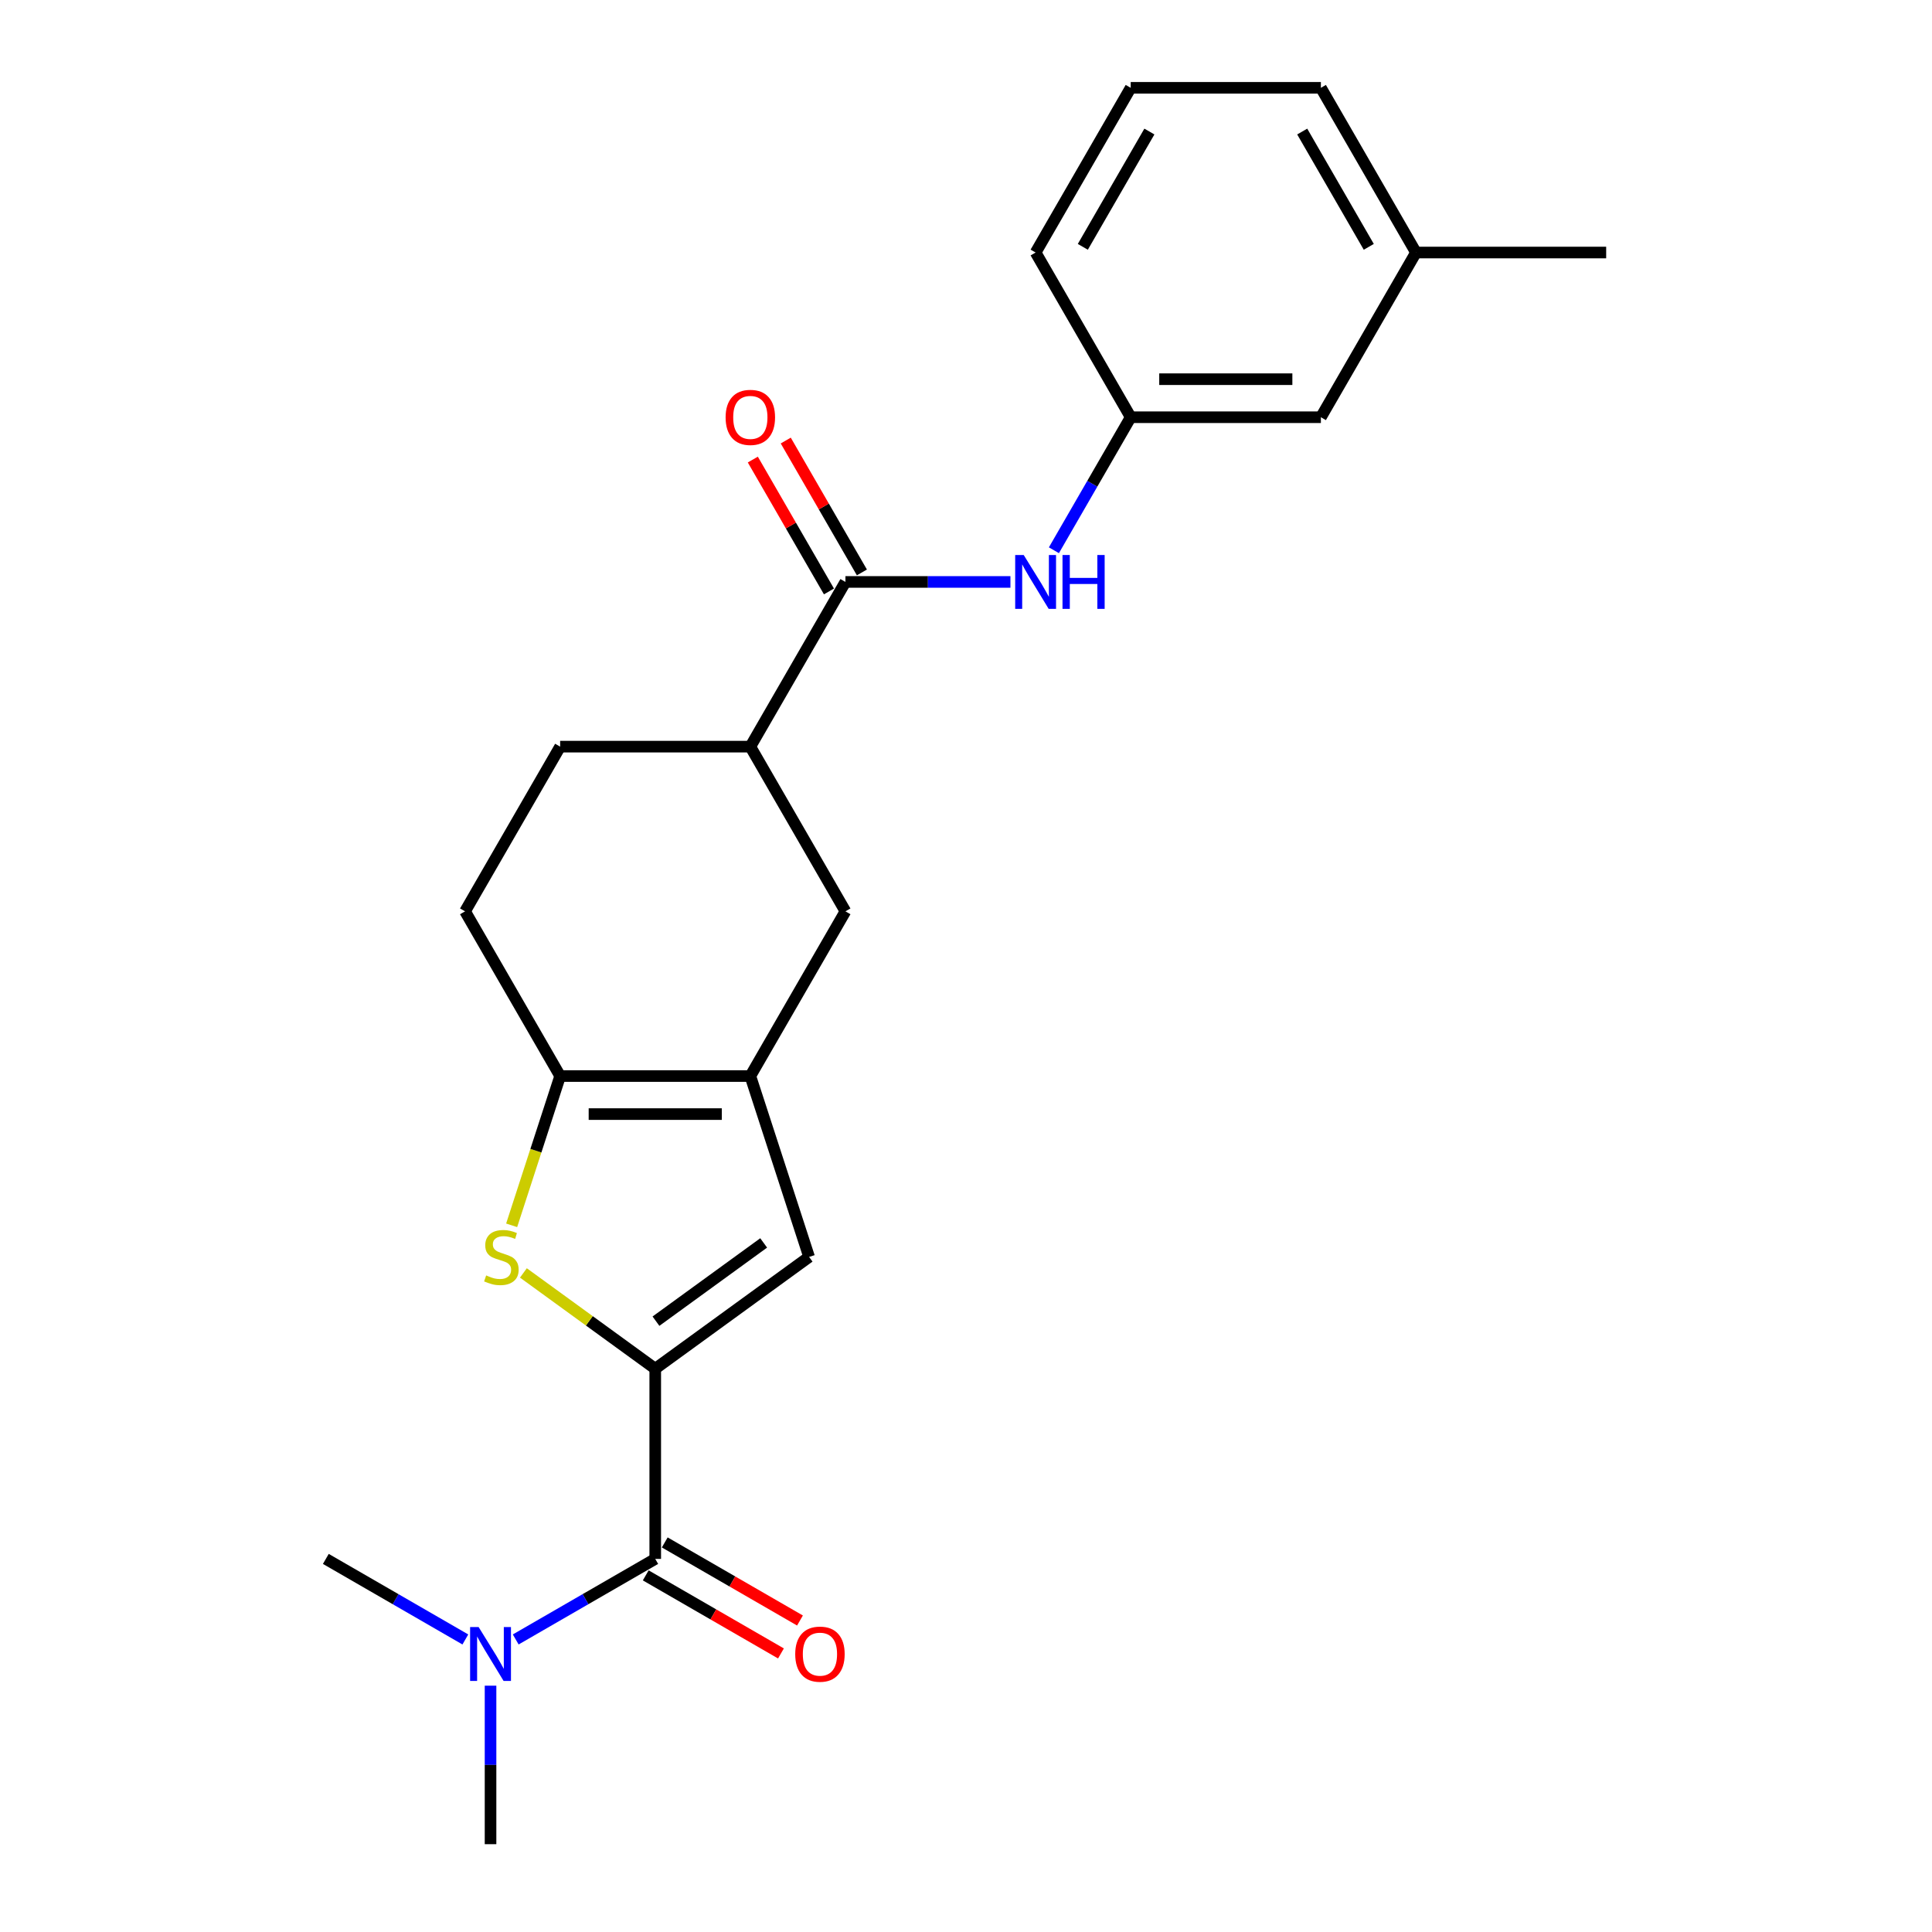 <?xml version='1.0' encoding='iso-8859-1'?>
<svg version='1.1' baseProfile='full'
              xmlns='http://www.w3.org/2000/svg'
                      xmlns:rdkit='http://www.rdkit.org/xml'
                      xmlns:xlink='http://www.w3.org/1999/xlink'
                  xml:space='preserve'
width='1000px' height='1000px' viewBox='0 0 1000 1000'>
<!-- END OF HEADER -->
<rect style='opacity:1.0;fill:#FFFFFF;stroke:none' width='1000' height='1000' x='0' y='0'> </rect>
<path class='bond-0' d='M 339.152,708.446 L 305.032,683.656' style='fill:none;fill-rule:evenodd;stroke:#000000;stroke-width:6px;stroke-linecap:butt;stroke-linejoin:miter;stroke-opacity:1' />
<path class='bond-0' d='M 305.032,683.656 L 270.912,658.867' style='fill:none;fill-rule:evenodd;stroke:#CCCC00;stroke-width:6px;stroke-linecap:butt;stroke-linejoin:miter;stroke-opacity:1' />
<path class='bond-3' d='M 339.152,708.446 L 418.791,650.585' style='fill:none;fill-rule:evenodd;stroke:#000000;stroke-width:6px;stroke-linecap:butt;stroke-linejoin:miter;stroke-opacity:1' />
<path class='bond-3' d='M 339.526,683.839 L 395.273,643.336' style='fill:none;fill-rule:evenodd;stroke:#000000;stroke-width:6px;stroke-linecap:butt;stroke-linejoin:miter;stroke-opacity:1' />
<path class='bond-4' d='M 339.152,708.446 L 339.152,806.886' style='fill:none;fill-rule:evenodd;stroke:#000000;stroke-width:6px;stroke-linecap:butt;stroke-linejoin:miter;stroke-opacity:1' />
<path class='bond-2' d='M 264.828,634.224 L 277.38,595.593' style='fill:none;fill-rule:evenodd;stroke:#CCCC00;stroke-width:6px;stroke-linecap:butt;stroke-linejoin:miter;stroke-opacity:1' />
<path class='bond-2' d='M 277.38,595.593 L 289.932,556.963' style='fill:none;fill-rule:evenodd;stroke:#000000;stroke-width:6px;stroke-linecap:butt;stroke-linejoin:miter;stroke-opacity:1' />
<path class='bond-1' d='M 388.372,556.963 L 418.791,650.585' style='fill:none;fill-rule:evenodd;stroke:#000000;stroke-width:6px;stroke-linecap:butt;stroke-linejoin:miter;stroke-opacity:1' />
<path class='bond-7' d='M 388.372,556.963 L 437.592,471.711' style='fill:none;fill-rule:evenodd;stroke:#000000;stroke-width:6px;stroke-linecap:butt;stroke-linejoin:miter;stroke-opacity:1' />
<path class='bond-23' d='M 388.372,556.963 L 289.932,556.963' style='fill:none;fill-rule:evenodd;stroke:#000000;stroke-width:6px;stroke-linecap:butt;stroke-linejoin:miter;stroke-opacity:1' />
<path class='bond-23' d='M 373.606,576.651 L 304.698,576.651' style='fill:none;fill-rule:evenodd;stroke:#000000;stroke-width:6px;stroke-linecap:butt;stroke-linejoin:miter;stroke-opacity:1' />
<path class='bond-11' d='M 289.932,556.963 L 240.712,471.711' style='fill:none;fill-rule:evenodd;stroke:#000000;stroke-width:6px;stroke-linecap:butt;stroke-linejoin:miter;stroke-opacity:1' />
<path class='bond-9' d='M 339.152,806.886 L 303.043,827.733' style='fill:none;fill-rule:evenodd;stroke:#000000;stroke-width:6px;stroke-linecap:butt;stroke-linejoin:miter;stroke-opacity:1' />
<path class='bond-9' d='M 303.043,827.733 L 266.934,848.581' style='fill:none;fill-rule:evenodd;stroke:#0000FF;stroke-width:6px;stroke-linecap:butt;stroke-linejoin:miter;stroke-opacity:1' />
<path class='bond-10' d='M 334.23,815.411 L 369.226,835.616' style='fill:none;fill-rule:evenodd;stroke:#000000;stroke-width:6px;stroke-linecap:butt;stroke-linejoin:miter;stroke-opacity:1' />
<path class='bond-10' d='M 369.226,835.616 L 404.223,855.821' style='fill:none;fill-rule:evenodd;stroke:#FF0000;stroke-width:6px;stroke-linecap:butt;stroke-linejoin:miter;stroke-opacity:1' />
<path class='bond-10' d='M 344.074,798.361 L 379.07,818.566' style='fill:none;fill-rule:evenodd;stroke:#000000;stroke-width:6px;stroke-linecap:butt;stroke-linejoin:miter;stroke-opacity:1' />
<path class='bond-10' d='M 379.07,818.566 L 414.067,838.771' style='fill:none;fill-rule:evenodd;stroke:#FF0000;stroke-width:6px;stroke-linecap:butt;stroke-linejoin:miter;stroke-opacity:1' />
<path class='bond-5' d='M 437.592,301.209 L 388.372,386.46' style='fill:none;fill-rule:evenodd;stroke:#000000;stroke-width:6px;stroke-linecap:butt;stroke-linejoin:miter;stroke-opacity:1' />
<path class='bond-6' d='M 437.592,301.209 L 480.295,301.209' style='fill:none;fill-rule:evenodd;stroke:#000000;stroke-width:6px;stroke-linecap:butt;stroke-linejoin:miter;stroke-opacity:1' />
<path class='bond-6' d='M 480.295,301.209 L 522.998,301.209' style='fill:none;fill-rule:evenodd;stroke:#0000FF;stroke-width:6px;stroke-linecap:butt;stroke-linejoin:miter;stroke-opacity:1' />
<path class='bond-12' d='M 446.117,296.287 L 426.412,262.156' style='fill:none;fill-rule:evenodd;stroke:#000000;stroke-width:6px;stroke-linecap:butt;stroke-linejoin:miter;stroke-opacity:1' />
<path class='bond-12' d='M 426.412,262.156 L 406.707,228.026' style='fill:none;fill-rule:evenodd;stroke:#FF0000;stroke-width:6px;stroke-linecap:butt;stroke-linejoin:miter;stroke-opacity:1' />
<path class='bond-12' d='M 429.067,306.131 L 409.361,272' style='fill:none;fill-rule:evenodd;stroke:#000000;stroke-width:6px;stroke-linecap:butt;stroke-linejoin:miter;stroke-opacity:1' />
<path class='bond-12' d='M 409.361,272 L 389.656,237.87' style='fill:none;fill-rule:evenodd;stroke:#FF0000;stroke-width:6px;stroke-linecap:butt;stroke-linejoin:miter;stroke-opacity:1' />
<path class='bond-13' d='M 545.5,284.809 L 565.376,250.383' style='fill:none;fill-rule:evenodd;stroke:#0000FF;stroke-width:6px;stroke-linecap:butt;stroke-linejoin:miter;stroke-opacity:1' />
<path class='bond-13' d='M 565.376,250.383 L 585.251,215.957' style='fill:none;fill-rule:evenodd;stroke:#000000;stroke-width:6px;stroke-linecap:butt;stroke-linejoin:miter;stroke-opacity:1' />
<path class='bond-8' d='M 437.592,471.711 L 388.372,386.46' style='fill:none;fill-rule:evenodd;stroke:#000000;stroke-width:6px;stroke-linecap:butt;stroke-linejoin:miter;stroke-opacity:1' />
<path class='bond-24' d='M 388.372,386.46 L 289.932,386.46' style='fill:none;fill-rule:evenodd;stroke:#000000;stroke-width:6px;stroke-linecap:butt;stroke-linejoin:miter;stroke-opacity:1' />
<path class='bond-18' d='M 253.901,872.506 L 253.901,913.526' style='fill:none;fill-rule:evenodd;stroke:#0000FF;stroke-width:6px;stroke-linecap:butt;stroke-linejoin:miter;stroke-opacity:1' />
<path class='bond-18' d='M 253.901,913.526 L 253.901,954.545' style='fill:none;fill-rule:evenodd;stroke:#000000;stroke-width:6px;stroke-linecap:butt;stroke-linejoin:miter;stroke-opacity:1' />
<path class='bond-19' d='M 240.867,848.581 L 204.758,827.733' style='fill:none;fill-rule:evenodd;stroke:#0000FF;stroke-width:6px;stroke-linecap:butt;stroke-linejoin:miter;stroke-opacity:1' />
<path class='bond-19' d='M 204.758,827.733 L 168.649,806.886' style='fill:none;fill-rule:evenodd;stroke:#000000;stroke-width:6px;stroke-linecap:butt;stroke-linejoin:miter;stroke-opacity:1' />
<path class='bond-14' d='M 240.712,471.711 L 289.932,386.46' style='fill:none;fill-rule:evenodd;stroke:#000000;stroke-width:6px;stroke-linecap:butt;stroke-linejoin:miter;stroke-opacity:1' />
<path class='bond-15' d='M 585.251,215.957 L 683.691,215.957' style='fill:none;fill-rule:evenodd;stroke:#000000;stroke-width:6px;stroke-linecap:butt;stroke-linejoin:miter;stroke-opacity:1' />
<path class='bond-15' d='M 600.017,196.269 L 668.925,196.269' style='fill:none;fill-rule:evenodd;stroke:#000000;stroke-width:6px;stroke-linecap:butt;stroke-linejoin:miter;stroke-opacity:1' />
<path class='bond-20' d='M 585.251,215.957 L 536.031,130.706' style='fill:none;fill-rule:evenodd;stroke:#000000;stroke-width:6px;stroke-linecap:butt;stroke-linejoin:miter;stroke-opacity:1' />
<path class='bond-16' d='M 683.691,215.957 L 732.911,130.706' style='fill:none;fill-rule:evenodd;stroke:#000000;stroke-width:6px;stroke-linecap:butt;stroke-linejoin:miter;stroke-opacity:1' />
<path class='bond-22' d='M 732.911,130.706 L 831.351,130.706' style='fill:none;fill-rule:evenodd;stroke:#000000;stroke-width:6px;stroke-linecap:butt;stroke-linejoin:miter;stroke-opacity:1' />
<path class='bond-25' d='M 732.911,130.706 L 683.691,45.455' style='fill:none;fill-rule:evenodd;stroke:#000000;stroke-width:6px;stroke-linecap:butt;stroke-linejoin:miter;stroke-opacity:1' />
<path class='bond-25' d='M 708.478,127.762 L 674.024,68.086' style='fill:none;fill-rule:evenodd;stroke:#000000;stroke-width:6px;stroke-linecap:butt;stroke-linejoin:miter;stroke-opacity:1' />
<path class='bond-17' d='M 585.251,45.455 L 536.031,130.706' style='fill:none;fill-rule:evenodd;stroke:#000000;stroke-width:6px;stroke-linecap:butt;stroke-linejoin:miter;stroke-opacity:1' />
<path class='bond-17' d='M 594.919,68.086 L 560.465,127.762' style='fill:none;fill-rule:evenodd;stroke:#000000;stroke-width:6px;stroke-linecap:butt;stroke-linejoin:miter;stroke-opacity:1' />
<path class='bond-21' d='M 585.251,45.455 L 683.691,45.455' style='fill:none;fill-rule:evenodd;stroke:#000000;stroke-width:6px;stroke-linecap:butt;stroke-linejoin:miter;stroke-opacity:1' />
<path  class='atom-1' d='M 251.637 660.153
Q 251.952 660.271, 253.252 660.822
Q 254.551 661.374, 255.969 661.728
Q 257.425 662.043, 258.843 662.043
Q 261.481 662.043, 263.017 660.783
Q 264.553 659.483, 264.553 657.239
Q 264.553 655.703, 263.765 654.758
Q 263.017 653.813, 261.836 653.301
Q 260.654 652.79, 258.686 652.199
Q 256.205 651.451, 254.709 650.742
Q 253.252 650.033, 252.188 648.537
Q 251.165 647.041, 251.165 644.521
Q 251.165 641.016, 253.527 638.85
Q 255.929 636.685, 260.654 636.685
Q 263.883 636.685, 267.545 638.22
L 266.639 641.252
Q 263.293 639.874, 260.772 639.874
Q 258.056 639.874, 256.559 641.016
Q 255.063 642.119, 255.102 644.048
Q 255.102 645.544, 255.85 646.45
Q 256.638 647.356, 257.74 647.868
Q 258.882 648.379, 260.772 648.97
Q 263.293 649.758, 264.789 650.545
Q 266.285 651.333, 267.348 652.947
Q 268.451 654.522, 268.451 657.239
Q 268.451 661.098, 265.852 663.185
Q 263.293 665.232, 259.001 665.232
Q 256.52 665.232, 254.63 664.681
Q 252.779 664.169, 250.574 663.264
L 251.637 660.153
' fill='#CCCC00'/>
<path  class='atom-7' d='M 529.869 287.27
L 539.004 302.036
Q 539.91 303.492, 541.367 306.131
Q 542.824 308.769, 542.903 308.926
L 542.903 287.27
L 546.604 287.27
L 546.604 315.148
L 542.784 315.148
L 532.98 299.004
Q 531.838 297.114, 530.617 294.948
Q 529.436 292.782, 529.082 292.113
L 529.082 315.148
L 525.459 315.148
L 525.459 287.27
L 529.869 287.27
' fill='#0000FF'/>
<path  class='atom-7' d='M 549.951 287.27
L 553.731 287.27
L 553.731 299.122
L 567.985 299.122
L 567.985 287.27
L 571.765 287.27
L 571.765 315.148
L 567.985 315.148
L 567.985 302.272
L 553.731 302.272
L 553.731 315.148
L 549.951 315.148
L 549.951 287.27
' fill='#0000FF'/>
<path  class='atom-10' d='M 247.738 842.167
L 256.873 856.933
Q 257.779 858.389, 259.236 861.028
Q 260.693 863.666, 260.772 863.823
L 260.772 842.167
L 264.473 842.167
L 264.473 870.045
L 260.653 870.045
L 250.849 853.901
Q 249.707 852.011, 248.486 849.845
Q 247.305 847.679, 246.951 847.01
L 246.951 870.045
L 243.328 870.045
L 243.328 842.167
L 247.738 842.167
' fill='#0000FF'/>
<path  class='atom-11' d='M 411.606 856.184
Q 411.606 849.491, 414.914 845.75
Q 418.221 842.009, 424.403 842.009
Q 430.585 842.009, 433.893 845.75
Q 437.2 849.491, 437.2 856.184
Q 437.2 862.957, 433.853 866.816
Q 430.507 870.635, 424.403 870.635
Q 418.261 870.635, 414.914 866.816
Q 411.606 862.996, 411.606 856.184
M 424.403 867.485
Q 428.656 867.485, 430.94 864.65
Q 433.263 861.776, 433.263 856.184
Q 433.263 850.711, 430.94 847.955
Q 428.656 845.159, 424.403 845.159
Q 420.151 845.159, 417.827 847.915
Q 415.544 850.672, 415.544 856.184
Q 415.544 861.815, 417.827 864.65
Q 420.151 867.485, 424.403 867.485
' fill='#FF0000'/>
<path  class='atom-13' d='M 375.575 216.036
Q 375.575 209.342, 378.882 205.601
Q 382.19 201.861, 388.372 201.861
Q 394.554 201.861, 397.861 205.601
Q 401.169 209.342, 401.169 216.036
Q 401.169 222.809, 397.822 226.668
Q 394.475 230.487, 388.372 230.487
Q 382.229 230.487, 378.882 226.668
Q 375.575 222.848, 375.575 216.036
M 388.372 227.337
Q 392.624 227.337, 394.908 224.502
Q 397.231 221.627, 397.231 216.036
Q 397.231 210.563, 394.908 207.806
Q 392.624 205.011, 388.372 205.011
Q 384.119 205.011, 381.796 207.767
Q 379.512 210.523, 379.512 216.036
Q 379.512 221.667, 381.796 224.502
Q 384.119 227.337, 388.372 227.337
' fill='#FF0000'/>
</svg>
